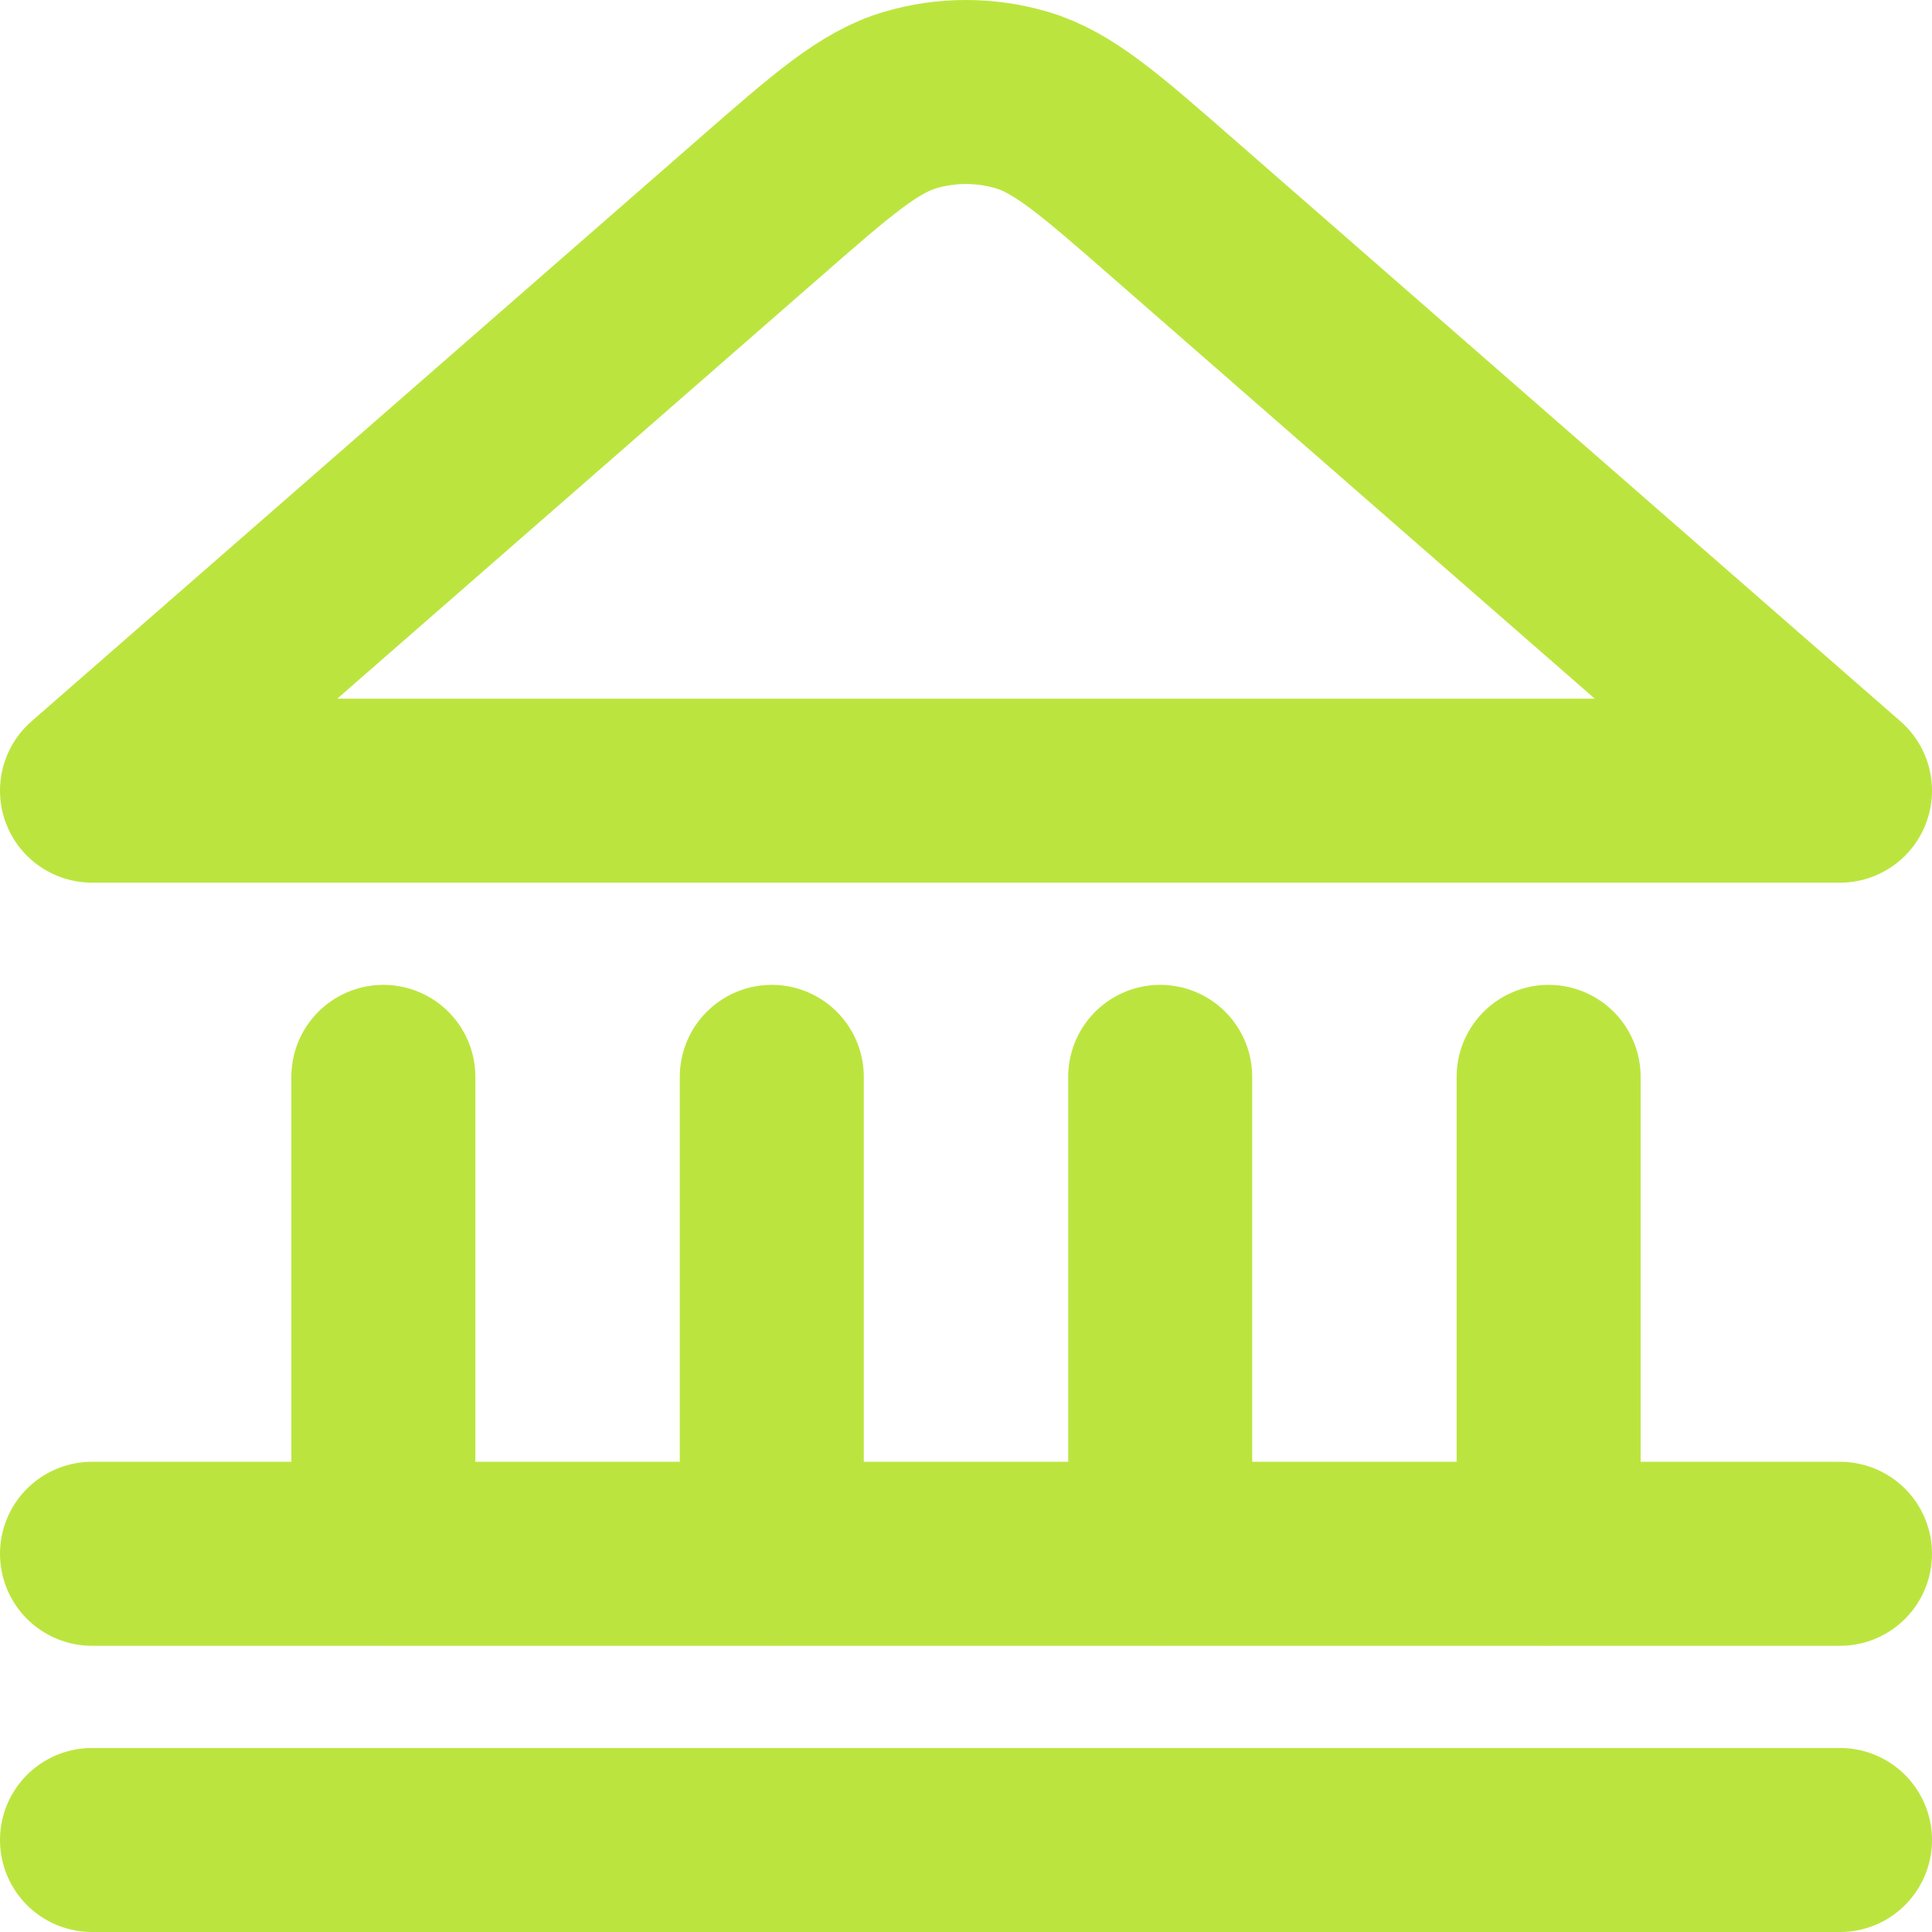 <svg width="21" height="21" viewBox="0 0 21 21" fill="none" xmlns="http://www.w3.org/2000/svg">
<path d="M1 20H20M1 16.889H20M4.167 16.89V11.705M8.389 16.89V11.705M12.611 16.89V11.705M16.833 16.89V11.705M20 8.594L12.744 2.259C11.95 1.565 11.553 1.219 11.105 1.087C10.71 0.971 10.29 0.971 9.895 1.087C9.447 1.219 9.05 1.565 8.256 2.259L1 8.594H20Z" stroke="#BBE53E" stroke-width="2" stroke-linecap="round" stroke-linejoin="round"/>
</svg>
